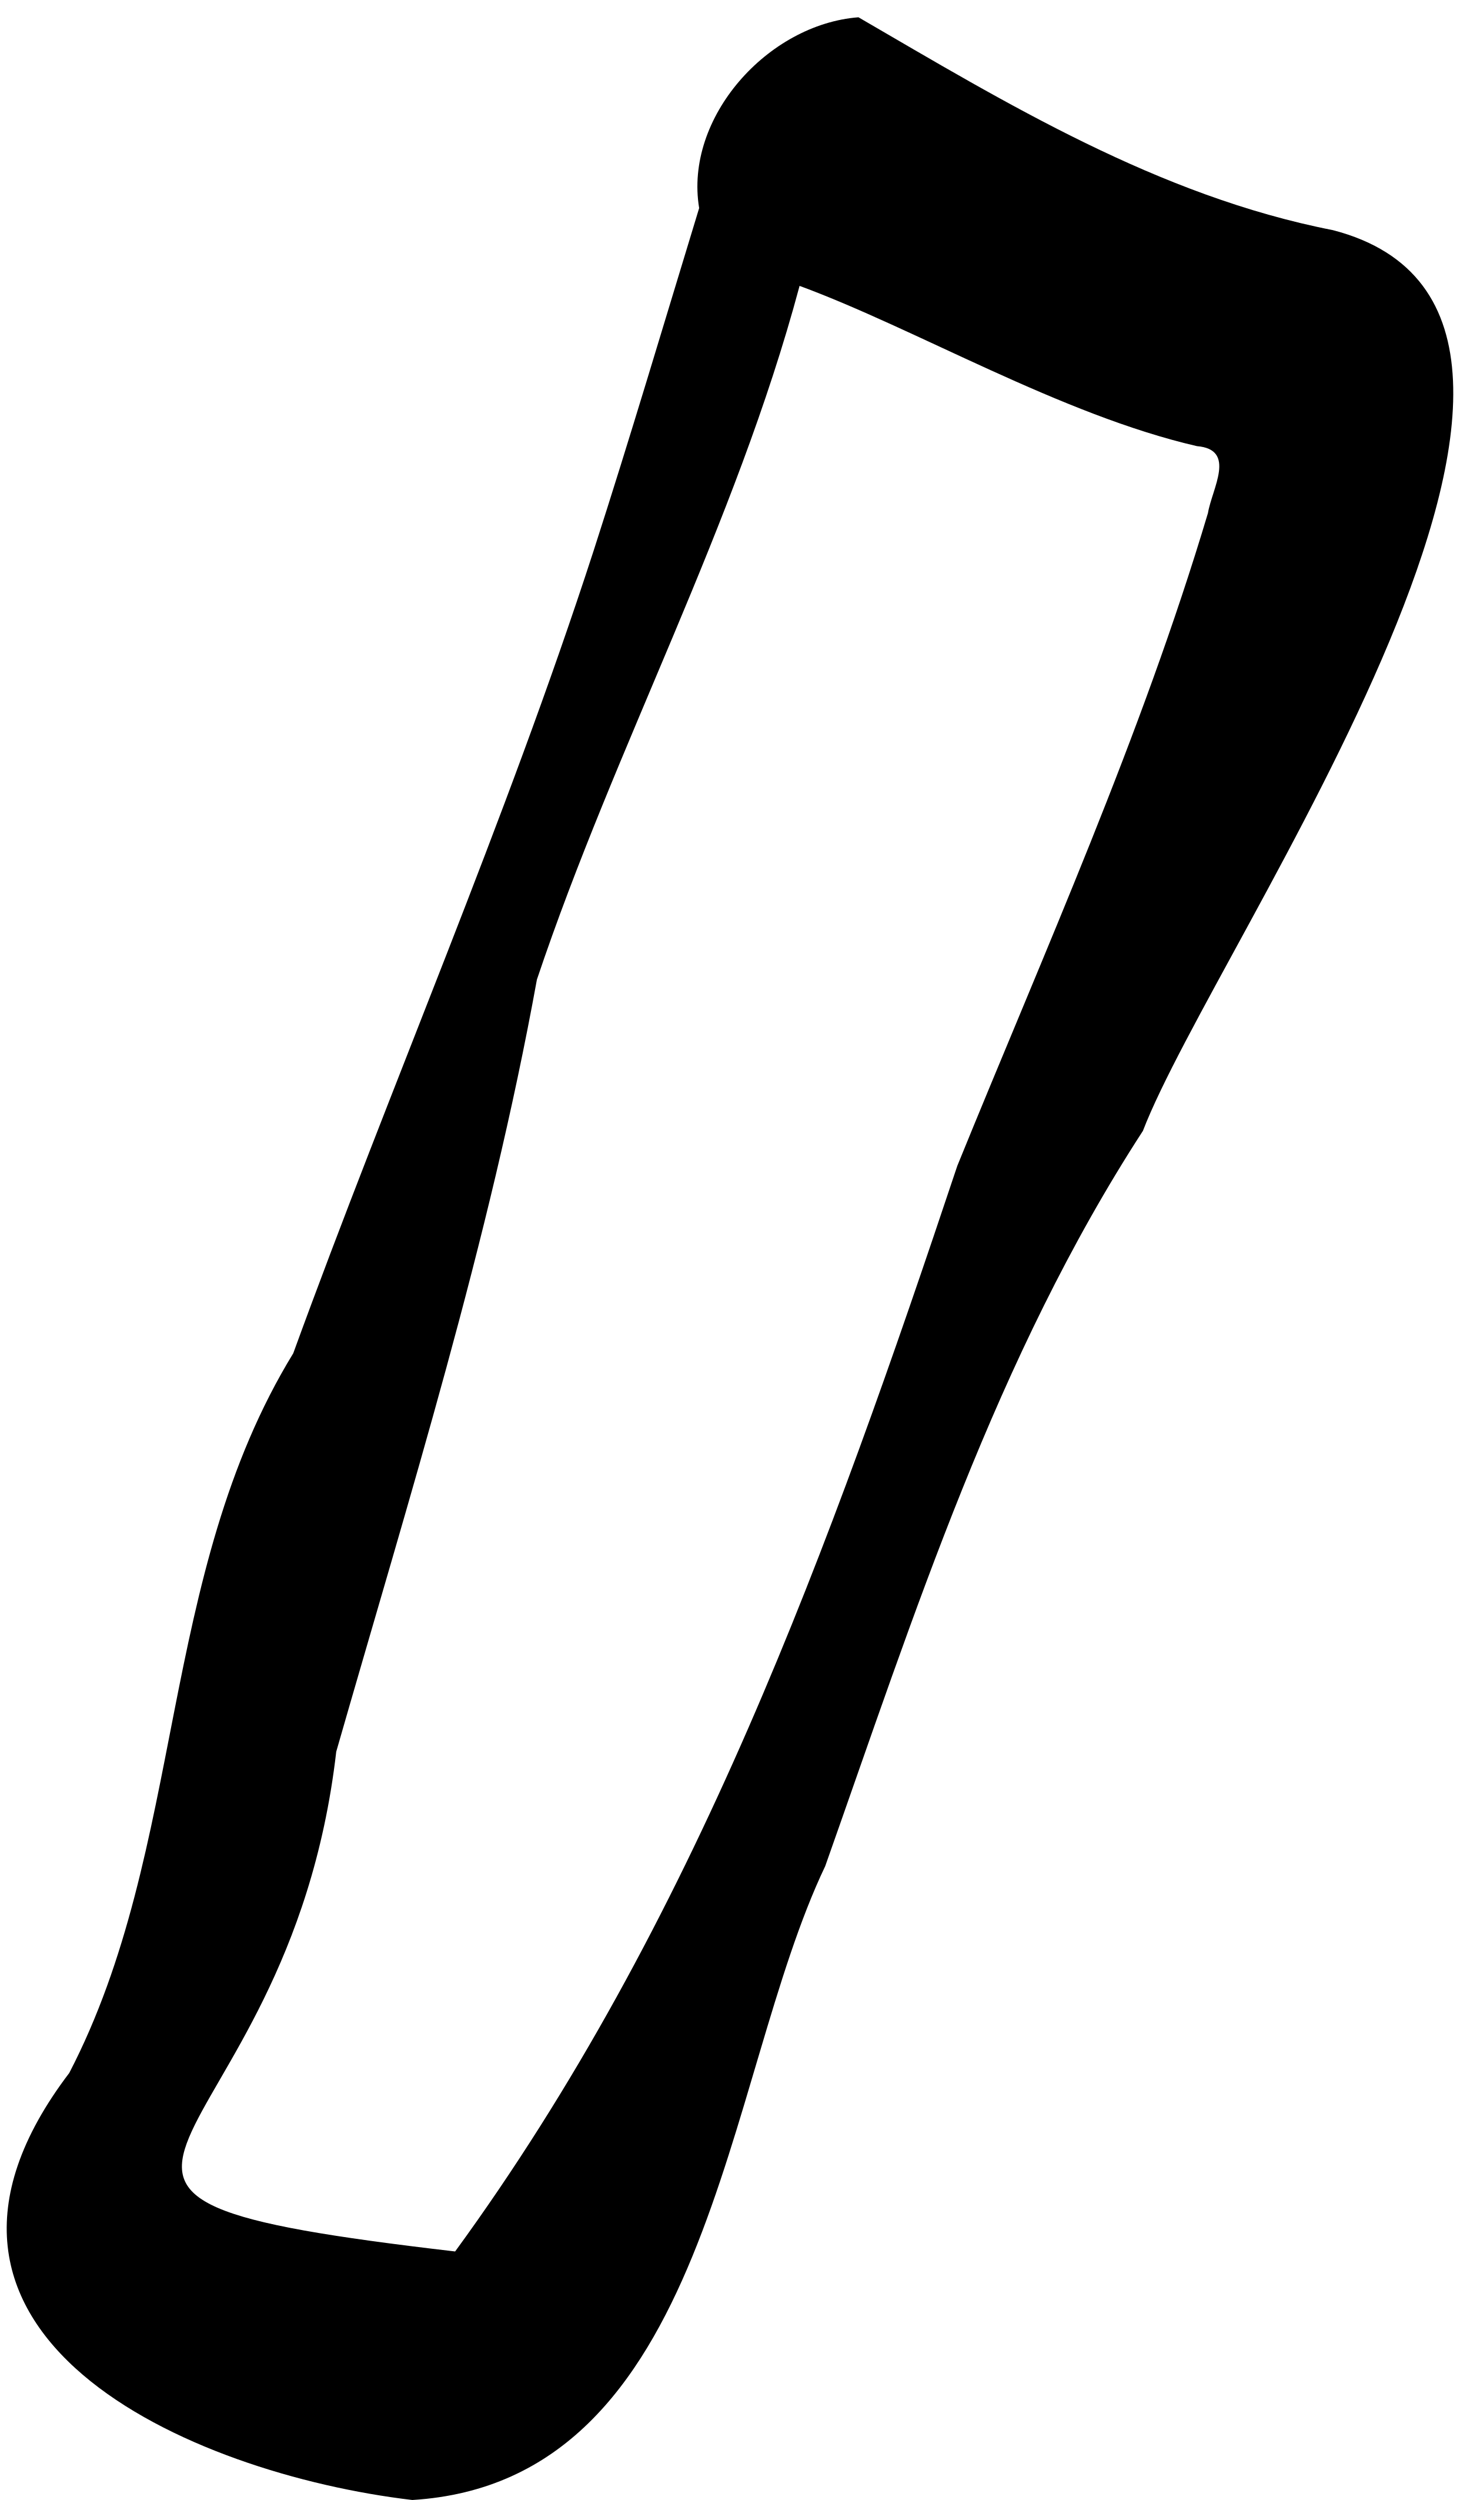 <svg width="80" height="136" viewBox="0 0 80 136" fill="none" xmlns="http://www.w3.org/2000/svg">
<path d="M22.439 136C10.319 134.57 -7.051 127 3.769 112.77C10.139 100.5 8.559 85.7 15.959 73.62C21.269 59.03 27.499 44.76 32.299 29.98C34.299 23.79 36.149 17.54 38.049 11.32C37.229 6.39 41.789 1.32 46.719 0.94C54.719 5.59 63.029 10.66 72.539 12.52C90.539 17.19 66.159 51.22 62.199 61.52C54.199 73.84 49.779 87.76 44.909 101.52C39.359 113.13 38.679 135 22.439 136ZM43.509 15.57C40.009 28.63 33.509 40.51 29.219 53.29C26.619 67.61 22.299 81.35 18.299 95.29C15.659 118.19 -2.581 119.29 24.769 122.48C37.769 104.66 45.179 84.12 52.099 63.42C56.879 51.67 62.099 40.09 65.739 27.91C65.959 26.58 67.309 24.45 65.139 24.27C57.729 22.56 49.849 17.88 43.509 15.55V15.57Z" fill="black"/>
</svg>
